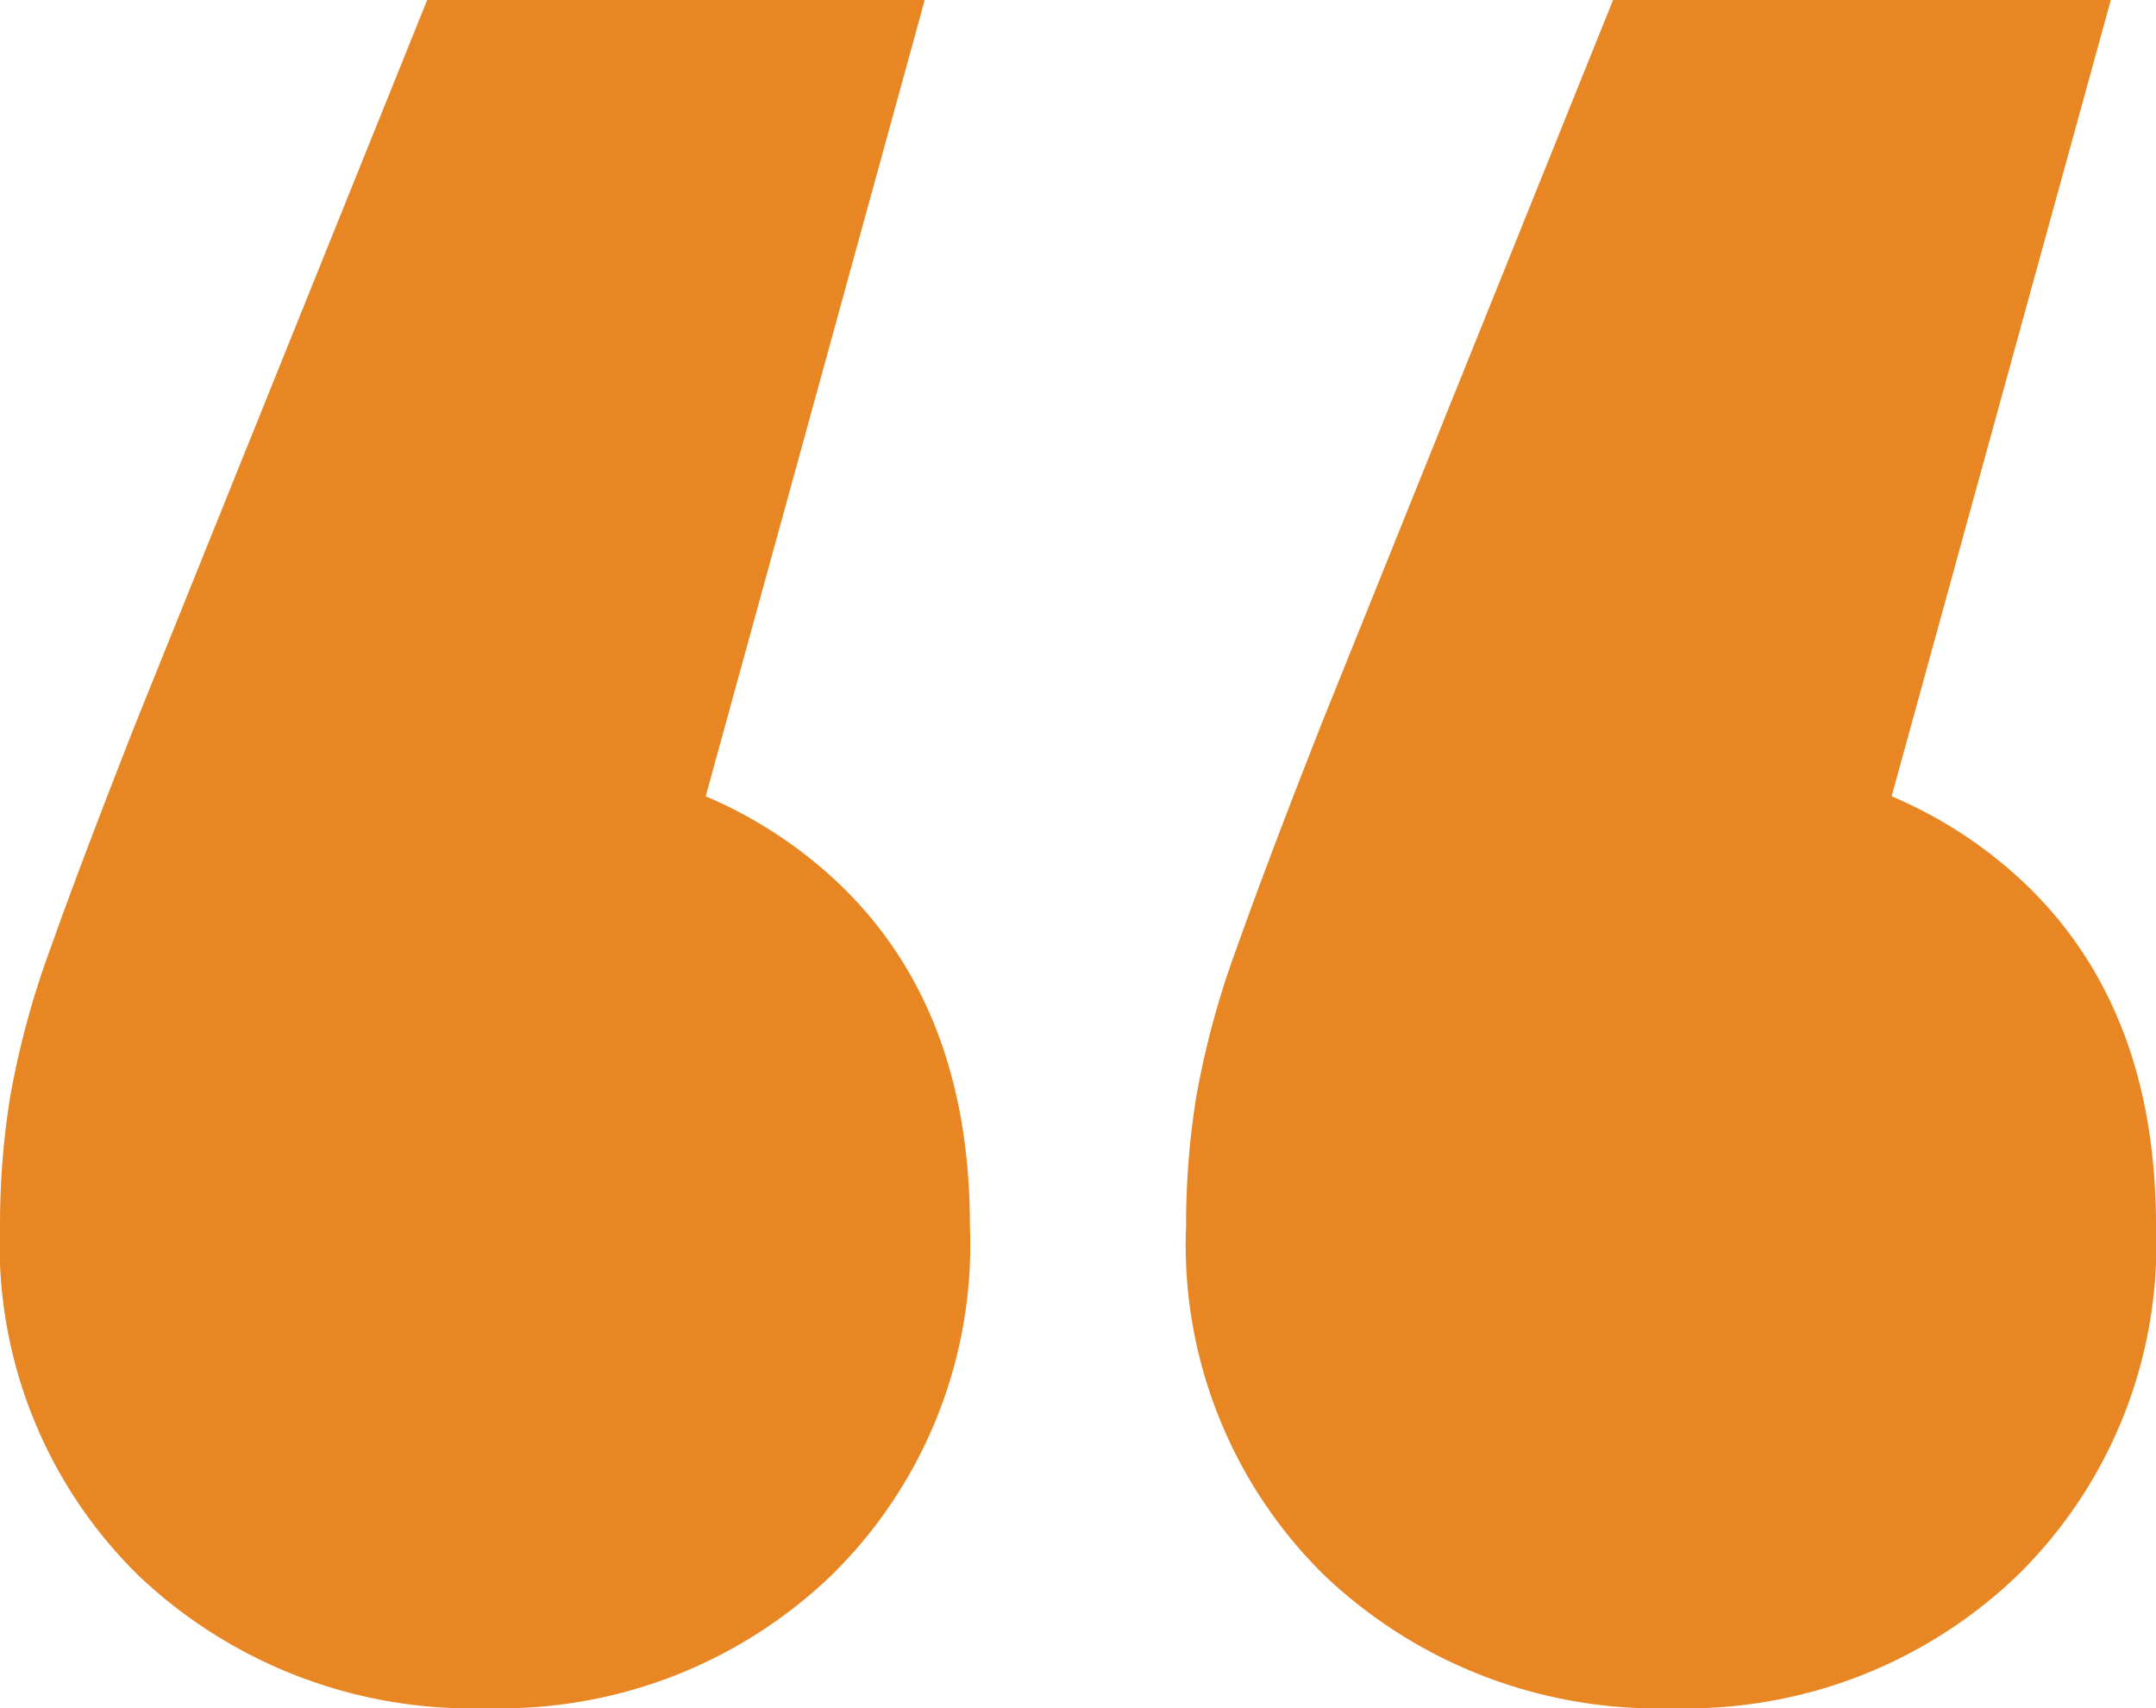 <svg id="Layer_1" data-name="Layer 1" xmlns="http://www.w3.org/2000/svg" viewBox="0 0 74.619 59.133"><defs><style>.cls-1{fill:#e98624;}</style></defs><path class="cls-1" d="M69.919,30.434a15.489,15.489,0,0,0-4.45-2.869L73.055,0H55.828L45.742,25.048q-1.911,4.862-2.958,7.821a29.974,29.974,0,0,0-1.387,5.131,27.948,27.948,0,0,0-.347,4.438,16.028,16.028,0,0,0,4.777,12.089,16.726,16.726,0,0,0,12.089,4.607,16.509,16.509,0,0,0,11.919-4.607A16.033,16.033,0,0,0,74.619,42.437Q74.619,34.783,69.919,30.434Z"/><path class="cls-1" d="M24.424,27.566,32.005,0H14.785L4.692,25.048Q2.781,29.91,1.734,32.868A29.964,29.964,0,0,0,.347,38,27.935,27.935,0,0,0,0,42.437,16.028,16.028,0,0,0,4.777,54.526a16.727,16.727,0,0,0,12.089,4.607,16.509,16.509,0,0,0,11.919-4.607,16.033,16.033,0,0,0,4.784-12.089q0-7.654-4.7-12.004A15.487,15.487,0,0,0,24.424,27.566Z"/></svg>